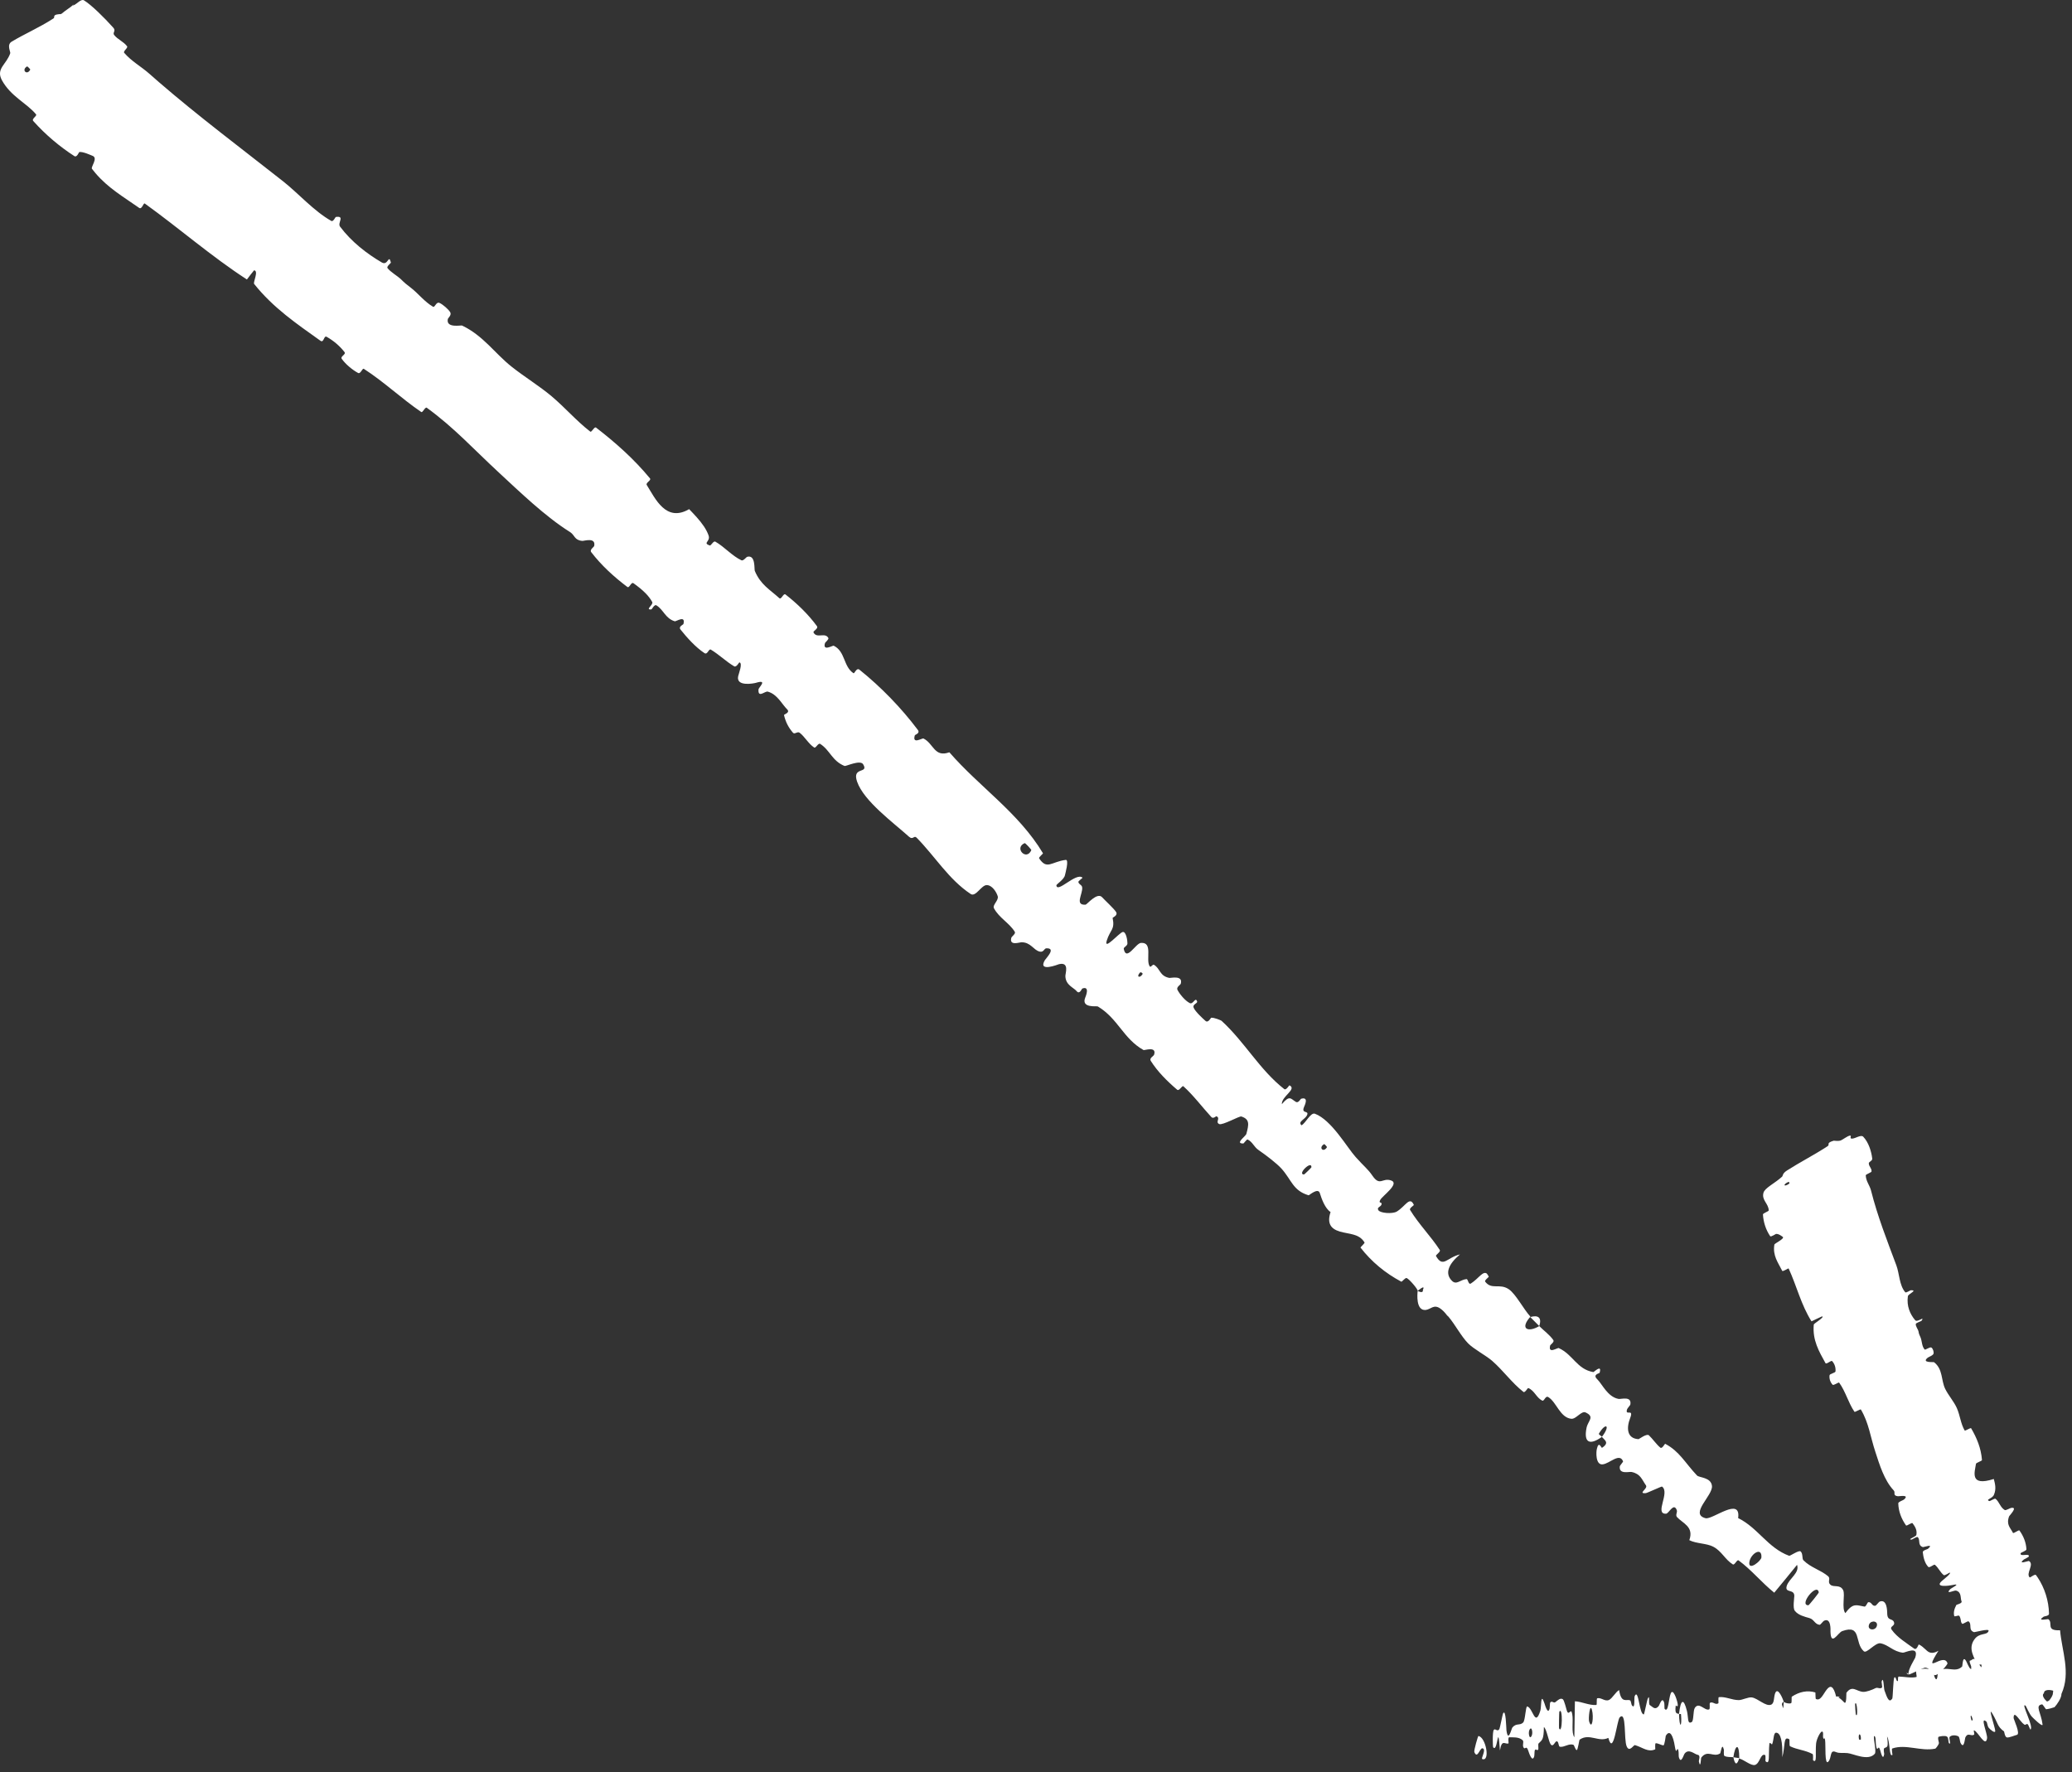 <svg width="235" height="201" viewBox="0 0 235 201" fill="none" xmlns="http://www.w3.org/2000/svg">
<rect x="0" y="0" width="235" height="201" fill="#333333" stroke="none"/>
<path d="M9.523 0.037C10.369 0.558 11.826 1.993 12.858 3.151C13.179 3.511 12.731 3.705 12.952 3.976C13.373 4.498 13.993 4.697 14.414 5.247C14.547 5.428 13.935 5.813 14.085 5.99C14.927 6.971 16.017 7.542 16.98 8.4C17.33 8.71 17.667 9.008 18.031 9.321C22.528 13.202 27.307 16.782 32.108 20.564C33.813 21.904 35.604 23.947 37.572 25.054C37.806 25.185 38.025 24.615 38.095 24.606C39.16 24.462 38.248 25.27 38.565 25.698C39.846 27.41 41.593 28.771 43.305 29.767C44.026 30.183 44.065 28.75 44.334 29.773C44.354 29.843 43.811 30.219 43.952 30.407C44.27 30.834 45.125 31.337 45.416 31.619C45.964 32.156 46.069 32.228 46.645 32.674C47.443 33.298 48.172 34.245 49.116 34.791C49.318 34.905 49.467 34.21 49.825 34.347C50.184 34.486 50.902 35.107 51.069 35.427C51.234 35.745 50.816 36.06 50.791 36.187C50.569 37.248 52.281 36.865 52.41 36.923C54.822 38.076 56.118 40.075 58.025 41.588C59.487 42.746 61.208 43.801 62.547 44.93C64.171 46.301 65.323 47.691 66.942 48.947C67.112 49.08 67.397 48.337 67.606 48.498C69.839 50.225 71.917 52.069 73.721 54.26C73.903 54.481 73.198 54.753 73.353 55.004C74.306 56.522 75.524 59.282 78.16 57.745C78.713 58.322 79.357 58.982 79.842 59.707C80.055 60.03 80.237 60.367 80.361 60.716C80.619 61.435 79.656 61.555 80.477 61.861C80.662 61.93 80.895 61.295 81.141 61.436C82.18 62.034 83.004 63.027 84.087 63.544C84.309 63.648 84.634 63.18 84.752 63.148C85.719 62.898 85.523 64.545 85.609 64.754C86.271 66.325 87.315 66.862 88.382 67.836C88.627 68.06 88.839 67.231 89.094 67.427C90.406 68.449 91.666 69.666 92.647 71.003C92.866 71.303 92.184 71.561 92.266 71.729C92.634 72.465 93.58 71.67 93.95 72.36C94.029 72.505 93.592 72.858 93.573 72.922C93.262 73.931 94.452 73.179 94.557 73.234C95.894 73.892 95.627 75.561 96.79 76.348C96.93 76.441 97.126 75.67 97.489 75.963C99.917 77.911 102.219 80.284 104.097 82.782C104.39 83.17 103.781 83.326 103.759 83.394C103.43 84.473 104.587 83.689 104.737 83.757C105.894 84.324 105.958 85.94 107.674 85.321C111.113 89.28 115.524 92.165 118.288 96.767C118.325 96.824 117.779 97.231 117.853 97.344C118.743 98.7 119.237 97.734 120.871 97.525C121.282 97.473 120.806 99.14 120.781 99.271C120.683 99.751 119.803 100.291 119.811 100.409C119.896 101.359 122.078 98.884 122.779 99.547C122.798 99.572 122.288 99.925 122.305 100.025C122.358 100.335 122.705 100.331 122.739 100.652C122.815 101.39 121.857 102.69 123.123 102.605C123.285 102.592 124.452 101.121 125.017 101.779C125.241 102.042 126.365 103.065 126.589 103.446C126.813 103.826 126.186 104.062 126.19 104.102C126.469 105.467 125.928 105.409 125.531 106.659C125.136 107.907 126.954 105.766 127.34 105.701C127.725 105.637 127.88 106.693 127.871 107.001C127.862 107.308 127.412 107.408 127.455 107.628C127.75 109.078 128.801 106.989 129.398 106.942C130.807 106.83 129.909 108.848 130.392 109.591C130.523 109.792 130.713 109.318 130.894 109.43C131.608 109.878 131.512 110.685 132.606 110.907C132.784 110.944 134.199 110.567 133.919 111.569C133.878 111.713 133.377 111.951 133.551 112.278C133.81 112.767 134.411 113.5 134.939 113.766C135.33 113.964 135.574 113.015 135.771 113.571C135.859 113.819 135.2 113.879 135.392 114.314C135.583 114.747 136.403 115.503 136.719 115.783C137.036 116.063 137.318 115.436 137.373 115.428C137.695 115.391 138.492 115.723 138.546 115.776C141.222 118.236 142.857 121.325 145.654 123.519C145.871 123.691 146.213 123.072 146.251 123.093C147.128 123.54 145.332 124.332 145.385 125.227C146.277 124.162 146.387 124.617 146.975 124.972C147.259 125.143 147.505 124.634 147.565 124.615C148.475 124.361 147.982 125.349 147.894 125.563C147.571 126.352 148.467 125.916 148.253 126.445C148.042 126.972 147.148 127.192 147.612 127.626C148.084 127.392 148.646 126.132 149.138 126.315C151.02 127.026 152.771 130.131 153.754 131.226C154.729 132.315 155.151 132.595 155.638 133.315C156.522 134.619 156.774 133.525 157.781 133.885C158.785 134.242 156.801 135.617 156.549 136.08C156.294 136.541 156.764 136.268 156.692 136.586C156.619 136.905 156.116 136.9 156.328 137.251C156.543 137.604 157.939 137.694 158.413 137.412C159.413 136.81 159.88 135.616 160.353 136.651C160.38 136.711 159.806 137.022 159.929 137.228C160.912 138.842 162.281 140.203 163.293 141.765C163.436 141.985 162.791 142.325 162.869 142.459C163.675 143.849 164.086 142.624 165.586 142.268C164.26 143.387 163.84 144.448 164.685 145.274C165.189 145.767 165.623 145.139 166.317 145.068C166.525 145.046 166.52 145.759 166.829 145.564C167.679 145.029 168.216 144.06 168.656 144.467L168.578 144.395C168.669 144.472 168.759 144.599 168.852 144.789C168.876 144.842 168.331 145.209 168.445 145.359C169.178 146.33 170.08 145.508 171.124 146.22C171.918 146.757 172.814 148.51 173.576 149.327C172.292 150.782 173.377 151.131 174.575 150.396C175.109 150.928 175.764 151.392 176.178 151.992C176.321 152.197 175.834 152.52 175.818 152.586C175.553 153.614 176.638 152.83 176.789 152.892C178.421 153.637 178.838 155.29 180.71 155.616C180.777 155.628 181.724 154.663 181.423 155.699C181.401 155.769 180.589 155.884 181.149 156.423C181.714 156.964 182.32 158.424 183.566 158.658C183.863 158.712 185.068 158.296 184.912 159.282C184.89 159.415 184.584 159.663 184.521 159.891C184.327 160.624 185.328 159.685 184.889 160.828C184.446 161.966 184.515 163.156 185.842 163.223C185.884 163.228 186.763 162.555 187.013 162.786C187.423 163.164 187.876 163.834 188.311 164.185C188.52 164.354 188.816 163.728 188.86 163.748C190.498 164.618 191.09 165.88 192.467 167.341C192.715 167.606 194.067 167.529 194.167 168.54C194.26 169.633 191.587 171.706 193.429 172.185C194.205 172.407 197.474 169.678 197.135 172.173C199.381 173.276 200.495 175.556 202.922 176.452C203.023 176.487 204.02 175.783 204.219 175.954C204.513 176.211 204.35 176.771 204.544 176.963C205.371 177.796 206.503 178.062 207.341 178.772C207.666 179.045 207.218 179.414 207.608 179.74C207.994 180.062 208.702 179.661 209.047 180.354C209.29 180.868 208.849 182.418 209.293 182.953C210.177 181.746 210.565 182.062 211.462 182.213C211.64 182.245 211.796 181.718 211.896 181.711C212.308 181.674 212.293 182.19 212.696 182.116C212.794 182.099 213.087 181.681 213.186 181.645C214.033 181.32 214.033 182.718 214.042 182.967C214.049 183.896 214.637 183.495 214.807 183.975C214.974 184.453 214.259 184.415 214.549 184.834C215.164 185.713 216.268 186.369 217.084 186.967C217.411 187.202 217.576 186.486 217.631 186.507C217.946 186.642 218.181 186.899 218.42 187.101C218.75 187.428 219.102 187.647 219.852 187.223C217.956 190.236 220.463 187.301 220.882 188.65C220.913 188.758 219.86 190.046 219.436 189.983C219.013 189.921 218.967 189.175 218.35 189.136C218.201 189.121 216.696 189.875 216.575 189.898C216.349 189.928 216.257 189.85 216.247 189.709L216.459 189.872C216.37 189.388 217.175 188.123 217.212 188.02C217.7 186.565 216.057 187.465 215.817 187.44C214.692 187.308 214.193 186.544 213.282 186.376C212.695 186.269 211.714 187.567 211.393 187.284C210.288 186.32 211.185 184.181 208.932 184.995C208.453 185.169 207.657 186.784 207.606 185.031C207.609 184.926 207.704 183.421 206.874 183.818C206.769 183.867 206.466 184.288 206.381 184.28C205.816 184.218 205.762 183.668 205.22 183.516C204.666 183.355 203.949 183.192 203.559 182.683C203.318 182.373 203.496 181.302 203.504 181.012C203.516 180.171 202.4 180.726 202.643 179.877C202.897 179.031 204.136 178.393 203.816 177.478C202.978 178.531 202.088 179.588 201.229 180.635C199.794 179.484 198.66 178.056 197.184 176.973C197.003 176.842 196.737 177.552 196.53 177.425C195.643 176.874 195.282 175.931 194.314 175.422C193.551 175.021 192.411 175.089 191.597 174.681C192.145 173.147 190.862 172.782 190.207 172.067C189.989 171.827 190.268 171.524 190.177 171.277C189.829 170.354 189.279 171.66 188.961 171.677C187.598 171.743 189.445 169.276 188.5 168.598C188.451 168.562 186.81 169.336 186.66 169.345C185.705 169.42 186.936 168.832 186.68 168.463C186.198 167.778 186.073 167.165 185.056 166.946C184.763 166.887 183.6 167.251 183.714 166.315C183.73 166.193 184.105 165.8 184.085 165.742C183.68 164.715 182.565 166.003 181.76 166.082C180.957 166.162 181.017 164.677 181.114 164.316C181.332 163.353 181.619 164.25 181.698 164.204C182.585 163.611 181.985 163.338 181.678 162.966C182.701 161.644 182.122 161.287 181.35 162.582C181.267 162.725 181.654 162.846 181.678 162.966C180.302 163.951 179.597 163.633 179.944 161.92C180.114 161.124 180.907 160.698 179.841 160.197C179.352 159.965 178.763 160.974 178.205 160.912C176.928 160.767 176.539 159.027 175.608 158.455C175.264 158.243 175.152 158.975 174.902 158.845C174.24 158.505 174.043 157.714 173.329 157.422C173.266 157.397 172.957 158.001 172.782 157.863C171.465 156.834 170.528 155.471 169.22 154.327C168.582 153.77 167.118 152.984 166.514 152.363C165.719 151.553 165.056 150.253 164.279 149.33C164.25 149.302 164.156 149.222 164.128 149.192C163.883 148.866 163.621 148.586 163.329 148.39C162.6 147.898 162.28 148.504 161.698 148.569C160.558 148.682 160.75 146.702 160.789 146.404C160.791 146.395 161.434 146.797 161.383 146.279C161.706 145.611 160.797 146.408 160.789 146.404C160.821 146.218 159.83 145.057 159.537 144.95C159.375 144.89 159.006 145.401 158.929 145.361C157.113 144.388 155.571 143.123 154.301 141.491C154.285 141.458 154.808 140.992 154.763 140.919C154.149 139.894 153.015 139.988 151.962 139.677C150.909 139.366 150.491 138.726 150.91 137.463C150.283 137.067 149.887 135.948 149.688 135.309C149.482 134.663 148.476 135.582 148.42 135.565C146.633 135.037 146.49 133.816 145.345 132.543C144.796 131.93 143.505 130.958 142.769 130.454C142.185 130.058 142.103 129.536 141.496 129.234C141.414 129.193 141.057 129.69 141.022 129.688C140.008 129.717 141.281 128.888 141.359 128.596C141.644 127.535 141.763 126.938 140.789 126.627C140.564 126.555 138.641 127.663 138.275 127.483C137.801 127.247 138.47 126.83 137.966 126.601C137.923 126.581 137.603 126.928 137.386 126.689C136.373 125.589 135.372 124.245 134.223 123.206C134.066 123.062 133.745 123.79 133.51 123.591C132.403 122.651 131.285 121.539 130.512 120.312C130.323 120.008 130.842 119.781 130.895 119.617C131.213 118.618 129.792 119.149 129.696 119.093C127.391 117.794 126.816 115.532 124.512 114.146C124.385 114.073 122.576 114.372 123.09 113.126C123.124 113.043 123.661 111.778 122.744 112.118C122.686 112.14 122.449 112.827 122.113 112.415C121.778 112.002 120.858 111.736 120.832 110.708C120.824 110.384 121.316 109.082 120.115 109.351C120.034 109.372 117.676 110.321 118.5 108.904C118.637 108.672 119.845 107.492 118.656 107.556C118.427 107.57 118.374 108.038 117.913 107.925C117.207 107.755 116.913 106.853 115.834 106.867C115.644 106.87 114.439 107.307 114.701 106.358C114.743 106.21 115.23 105.895 115.096 105.681C114.461 104.664 113.323 104.108 112.735 103.017C112.525 102.632 113.305 102.115 113.157 101.639C113.007 101.163 112.532 100.393 111.915 100.384C111.299 100.376 110.666 101.774 110.091 101.392C107.59 99.733 106.037 97.111 103.96 95.005C103.653 94.693 103.564 95.32 103.086 94.888C101.319 93.294 97.977 90.862 97.21 88.655C96.596 86.887 98.579 87.799 97.894 86.679C97.56 86.138 95.931 86.933 95.787 86.873C94.362 86.297 94.138 85.077 93.023 84.369C92.794 84.224 92.526 84.906 92.336 84.777C91.682 84.34 91.286 83.566 90.702 83.11C90.439 82.907 90.133 83.335 89.933 83.098C89.45 82.537 89.118 81.939 88.918 81.097C88.9 81.02 89.662 80.833 89.277 80.451C88.654 79.837 88.17 78.748 87.084 78.441C86.76 78.352 85.953 79.231 86.027 78.188C86.042 77.97 87.128 77.018 85.744 77.44C85.514 77.51 83.462 77.914 83.719 76.699C83.787 76.379 84.258 75.226 83.867 75.124C83.811 75.114 83.529 75.722 83.266 75.57C82.346 75.029 81.569 74.247 80.626 73.679C80.374 73.529 80.255 74.31 79.894 74.071C78.903 73.417 77.913 72.317 77.181 71.399C76.914 71.06 77.497 70.841 77.513 70.775C77.781 69.716 76.695 70.511 76.521 70.46C75.458 70.139 75.261 69.147 74.443 68.653C74.218 68.514 73.946 69.108 73.871 69.117C73.108 69.177 74.147 68.59 73.972 68.273C73.778 67.921 73.531 67.606 73.255 67.32C72.826 66.875 72.331 66.497 71.858 66.154C71.569 65.946 71.397 66.756 71.144 66.563C69.653 65.445 68.191 64.107 67.055 62.622C66.839 62.339 67.367 62.053 67.394 61.909C67.588 60.903 66.245 61.364 66.043 61.346C65.118 61.261 65.223 60.703 64.639 60.334C61.83 58.578 58.901 55.74 56.624 53.635C53.651 50.889 51.534 48.523 48.41 46.248C48.214 46.105 47.947 46.842 47.773 46.726C45.505 45.179 43.573 43.319 41.271 41.835C41.085 41.714 40.911 42.468 40.599 42.293C39.94 41.926 39.218 41.332 38.768 40.709C38.547 40.407 39.296 40.214 39.065 39.918C38.511 39.216 37.813 38.629 37.051 38.2C36.719 38.014 36.742 38.932 36.345 38.646C33.662 36.731 30.984 34.917 28.826 32.205C28.678 32.019 29.373 30.712 28.816 30.657C28.549 30.966 28.271 31.355 28.004 31.699C23.962 29.074 20.372 25.928 16.426 23.085C16.26 22.965 16.106 23.805 15.783 23.577C14.052 22.358 12.246 21.326 10.796 19.601C10.669 19.452 10.546 19.299 10.428 19.142C10.277 18.943 11.165 17.898 10.481 17.667C10.347 17.618 9.407 17.173 8.997 17.244C8.941 17.259 8.728 17.891 8.438 17.706C6.777 16.636 5.162 15.28 3.775 13.727C3.544 13.469 4.244 13.151 4.085 12.963C2.988 11.655 1.236 10.954 0.21 9.088C-0.483 7.776 0.725 7.33 1.16 6.043C1.219 5.878 0.731 5.085 1.319 4.727C2.768 3.855 4.478 3.116 5.993 2.135C6.158 2.033 6.139 2.016 6.145 1.893C6.147 1.762 6.234 1.645 6.737 1.601C6.771 1.599 6.891 1.626 6.993 1.55C7.097 1.48 7.212 1.368 7.34 1.273C7.511 1.135 8.088 0.764 8.287 0.56C8.479 0.347 8.036 0.717 8.367 0.588C8.711 0.461 9.188 -0.156 9.523 0.037ZM148.737 132.391C148.792 131.536 147.073 133.202 147.9 133.205C147.942 133.203 148.736 132.434 148.737 132.391ZM199.775 176.631C199.85 175.352 198.485 176.255 198.4 177.223C198.315 178.189 199.753 177.019 199.775 176.631ZM206.28 180.599C206.094 179.427 203.966 182.073 205.105 182.062C205.172 182.064 206.292 180.669 206.28 180.599ZM3.434 7.886C3.451 7.86 3.107 7.513 3.08 7.53C2.373 7.918 3.071 8.622 3.434 7.886ZM212.886 184.29C212.92 183.756 212.004 183.764 211.945 184.418C211.897 184.944 212.836 184.951 212.886 184.29ZM129.602 110.452C129.621 110.42 129.41 110.174 129.275 110.324C128.843 110.809 129.294 110.986 129.602 110.452ZM222.638 192.14C221.41 190.736 222.53 187.921 223.789 189.598C224.015 189.901 222.589 189.67 222.75 190.183C223.041 191.117 224.69 190.278 224.647 191.568C224.637 191.803 222.704 192.224 222.633 192.14C222.635 192.14 222.636 192.14 222.638 192.14ZM150.504 130.102C150.518 130.072 150.22 129.743 150.191 129.758C149.491 130.138 150.09 130.801 150.504 130.102ZM116.969 96.423C116.998 96.357 116.287 95.601 116.219 95.623C114.975 96.157 116.409 97.688 116.969 96.423ZM173.556 149.377C174.422 149.115 174.908 149.415 174.574 150.394C174.244 150.043 173.891 149.729 173.556 149.377Z" fill="white"/>
<path d="M211.32 128.919C211.928 129.55 212.247 130.582 212.343 131.4C212.378 131.663 211.945 131.755 211.952 131.945C211.972 132.329 212.287 132.475 212.267 132.856C212.258 132.981 211.603 133.18 211.607 133.304C211.64 133.999 212.042 134.396 212.205 135.019C212.958 137.993 214.034 140.711 215.079 143.51C215.429 144.443 215.405 145.774 216.091 146.565C216.171 146.657 216.669 146.334 216.723 146.332C217.546 146.319 216.426 146.74 216.385 147.016C216.232 148.12 216.624 149.042 217.217 149.737C217.469 150.026 218.357 149.177 217.931 149.802C217.903 149.845 217.299 150.036 217.284 150.157C217.251 150.43 217.545 150.777 217.58 150.961C217.644 151.317 217.677 151.368 217.813 151.663C217.996 152.07 217.95 152.686 218.29 153.057C218.364 153.136 218.881 152.731 219.051 152.831C219.221 152.93 219.362 153.341 219.29 153.539C219.218 153.736 218.738 153.902 218.646 153.976C217.863 154.596 219.297 154.452 219.356 154.496C220.384 155.299 220.137 156.545 220.624 157.531C220.997 158.282 221.619 158.97 221.94 159.7C222.321 160.569 222.365 161.443 222.827 162.241C222.875 162.325 223.501 161.888 223.561 161.99C224.199 163.079 224.684 164.235 224.789 165.581C224.799 165.717 224.134 165.869 224.109 166.023C223.968 166.956 223.348 168.632 226.13 167.739C226.265 168.255 226.443 168.865 226.139 169.547C225.942 169.985 225.166 170.053 225.608 170.242C225.707 170.285 226.221 169.901 226.327 169.987C226.772 170.35 226.848 170.95 227.378 171.265C227.487 171.328 227.977 171.043 228.081 171.023C228.931 170.868 227.908 171.864 227.862 171.99C227.52 172.941 228.018 173.268 228.299 173.844C228.364 173.979 228.956 173.47 229.043 173.586C229.485 174.196 229.789 174.915 229.831 175.714C229.84 175.895 229.197 176.066 229.172 176.168C229.069 176.614 230.185 176.106 230.106 176.52C230.091 176.607 229.584 176.834 229.536 176.874C228.785 177.499 230.061 177.011 230.111 177.041C230.771 177.406 229.729 178.454 230.199 178.9C230.257 178.953 230.794 178.472 230.918 178.64C230.983 178.727 231.045 178.815 231.105 178.904C231.889 180.078 232.363 181.537 232.393 183.026C232.398 183.277 231.846 183.312 231.791 183.35C230.929 183.937 232.251 183.587 232.328 183.646C232.889 184.097 231.975 184.97 233.647 184.897C233.848 187.25 234.889 189.695 233.802 192.121C233.817 192.56 233.318 193.301 233.016 193.62C232.713 193.731 232.394 193.813 232.062 193.857C232.024 193.863 231.68 193.285 231.609 193.298C230.76 193.431 231.483 194.194 231.662 195.583C231.694 195.939 230.556 194.817 230.479 194.73C230.166 194.428 229.799 193.491 229.724 193.441C229.137 193.041 230.745 195.924 230.273 196.163C230.256 196.165 230.046 195.592 229.981 195.557C229.784 195.443 229.776 195.715 229.573 195.58C229.099 195.267 228.381 193.835 228.378 194.852C228.376 194.983 229.191 196.673 228.745 196.761C228.566 196.797 227.859 197.1 227.619 197.052C227.378 197.009 227.317 196.392 227.294 196.372C226.507 195.801 226.605 195.417 225.986 194.379C225.382 193.339 226.304 195.987 226.294 196.319C226.283 196.651 225.705 196.139 225.548 195.946C225.394 195.754 225.397 195.353 225.282 195.252C224.522 194.592 225.431 196.658 225.368 197.138C225.207 198.277 224.32 196.359 223.899 196.253C223.781 196.225 223.98 196.664 223.896 196.73C223.551 196.988 223.198 196.404 222.892 197.081C222.847 197.191 222.76 198.489 222.342 197.638C222.283 197.515 222.269 196.989 222.084 196.908C221.814 196.786 221.366 196.758 221.141 196.976C220.979 197.137 221.35 197.936 221.063 197.72C220.936 197.622 221.042 197.095 220.811 196.953C220.581 196.812 220.084 196.921 219.896 196.97C219.707 197.019 219.918 197.64 219.91 197.686C219.856 197.949 219.53 198.318 219.499 198.322C217.845 198.663 216.177 197.772 214.621 198.303C214.5 198.343 214.655 199.014 214.637 199.027C214.237 199.357 214.386 197.515 214.026 196.942C214.211 198.316 214.009 198.085 213.717 198.267C213.575 198.355 213.709 198.881 213.701 198.937C213.566 199.77 213.312 198.736 213.253 198.526C213.035 197.751 212.967 198.697 212.819 198.179C212.673 197.665 212.826 196.868 212.535 196.905C212.498 197.407 212.836 198.678 212.63 198.908C211.875 199.777 210.202 198.889 209.542 198.829C209.282 198.807 209.089 198.809 208.927 198.811C208.917 198.813 208.887 198.812 208.877 198.814C208.626 198.807 208.452 198.805 208.207 198.702C207.489 198.398 207.783 199.352 207.355 199.805C206.923 200.257 207.076 197.885 206.999 197.378C206.922 196.871 206.871 197.396 206.788 197.118C206.705 196.841 206.859 196.491 206.68 196.39C206.501 196.29 206.03 197.207 205.976 197.74C205.868 198.87 206.118 200.048 205.634 199.643C205.606 199.619 205.68 198.995 205.574 198.934C204.721 198.475 203.865 198.462 203.024 198.053C202.908 197.996 202.999 197.302 202.931 197.261C202.231 196.83 202.501 197.993 202.142 199.296C202.2 197.569 201.968 196.517 201.446 196.515C201.132 196.513 201.197 197.266 201.001 197.8C200.942 197.961 200.71 197.447 200.674 197.802C200.557 198.962 200.782 200.257 200.237 199.748C200.213 199.723 200.279 199.088 200.197 199.051C199.666 198.807 199.608 200.019 199.04 200.173C198.592 200.294 197.781 199.564 197.266 199.449C197.257 197.509 196.775 197.958 196.594 199.298C196.263 199.247 195.9 199.326 195.577 199.144C195.467 199.081 195.534 198.519 195.52 198.458C195.299 197.508 195.166 198.811 195.094 198.863C194.315 199.365 193.68 198.384 192.941 199.353C192.915 199.388 192.882 200.736 192.677 199.753C192.664 199.685 192.905 199.071 192.556 199.025C192.206 198.98 191.542 198.262 191.062 198.889C190.945 199.04 190.653 200.136 190.409 199.283C190.377 199.167 190.409 198.78 190.363 198.565C190.212 197.88 190.139 199.243 189.959 198.087C189.78 196.93 189.412 196.065 188.927 196.866C188.912 196.889 188.802 197.97 188.648 197.953C188.403 197.926 188.053 197.703 187.796 197.711C187.672 197.715 187.754 198.385 187.733 198.398C186.914 198.777 186.319 198.181 185.437 197.924C185.274 197.876 184.81 198.792 184.496 198.07C184.149 197.279 184.495 193.987 183.705 194.773C183.385 195.087 182.995 199.265 182.414 197.102C181.303 197.641 180.274 196.535 179.157 197.302C179.107 197.336 178.95 198.501 178.832 198.486C178.657 198.46 178.561 197.916 178.435 197.88C177.911 197.716 177.432 198.183 176.927 198.111C176.735 198.084 176.802 197.521 176.573 197.49C176.344 197.459 176.191 198.201 175.882 197.843C175.648 197.57 175.414 196.054 175.103 195.878C175.092 197.373 174.877 197.342 174.499 197.737C174.426 197.814 174.505 198.334 174.47 198.397C174.33 198.666 174.2 198.234 174.067 198.526C174.035 198.597 174.034 199.107 174.007 199.193C173.782 199.946 173.41 198.797 173.346 198.597C173.101 197.837 172.988 198.502 172.801 198.203C172.614 197.904 172.893 197.53 172.675 197.348C172.222 196.973 171.639 197.055 171.179 197.032C170.996 197.026 171.121 197.708 171.095 197.722C170.716 197.895 170.331 197.17 170.121 198.528C169.858 195.017 169.892 198.869 169.35 198.166C169.307 198.109 169.253 196.449 169.417 196.205C169.581 195.962 169.829 196.48 170.057 196.101C170.11 196.011 170.419 194.455 170.461 194.361C170.792 193.625 170.839 196.106 170.856 196.242C171.054 197.713 171.431 196.036 171.53 195.921C171.984 195.39 172.372 195.739 172.752 195.36C173 195.115 173.024 193.49 173.218 193.539C173.868 193.704 174.096 195.971 174.705 194.005C174.836 193.585 174.705 191.809 175.176 193.206C175.206 193.294 175.556 194.571 175.756 193.763C175.782 193.661 175.78 193.143 175.814 193.1C176.037 192.818 176.185 193.231 176.43 193.033C176.674 192.835 176.967 192.541 177.244 192.716C177.412 192.821 177.627 193.785 177.708 194.021C177.936 194.701 178.178 193.586 178.319 194.409C178.461 195.237 178.186 196.495 178.558 197.029C178.57 195.684 178.6 194.304 178.621 192.951C179.432 192.997 180.234 193.431 181.05 193.37C181.151 193.361 181.047 192.639 181.155 192.61C181.613 192.495 182.01 193.009 182.486 192.803C182.854 192.641 183.252 191.874 183.636 191.68C183.875 193.219 184.444 192.695 184.856 192.834C185.001 192.883 184.993 193.294 185.097 193.427C185.488 193.922 185.301 192.563 185.407 192.348C185.862 191.433 185.909 194.512 186.449 194.434C186.478 194.431 186.822 192.789 186.869 192.686C187.172 192.019 186.922 193.257 187.114 193.378C187.463 193.598 187.705 193.989 188.115 193.506C188.234 193.364 188.516 192.34 188.751 193.13C188.782 193.233 188.767 193.776 188.792 193.807C189.236 194.335 189.243 192.63 189.494 192.052C189.746 191.474 190.142 192.648 190.223 192.987C190.436 193.863 190.066 193.362 190.055 193.448C189.928 194.473 190.213 194.296 190.43 194.381C190.471 196.052 190.778 195.95 190.659 194.463C190.645 194.3 190.475 194.457 190.43 194.381C190.615 192.741 190.95 192.529 191.329 194.059C191.507 194.776 191.347 195.614 191.873 195.304C192.113 195.164 192.013 194.014 192.223 193.699C192.7 192.981 193.334 194.049 193.831 193.877C194.011 193.814 193.83 193.185 193.953 193.121C194.276 192.947 194.571 193.418 194.898 193.173C194.928 193.15 194.849 192.491 194.951 192.482C195.72 192.399 196.402 192.815 197.21 192.818C197.602 192.819 198.292 192.448 198.699 192.516C199.395 192.63 200.271 193.577 200.87 193.336C201.258 193.181 201.162 192.523 201.321 192.071C201.623 191.195 202.227 192.746 202.305 192.986C202.308 192.994 201.975 193.155 202.16 193.49C202.275 194.194 202.301 192.989 202.305 192.986C202.356 193.141 203.029 193.279 203.161 193.15C203.232 193.08 203.18 192.456 203.217 192.432C204.094 191.856 204.994 191.679 205.895 191.95C205.912 191.962 205.904 192.661 205.942 192.681C206.481 192.979 206.782 192.116 207.204 191.597C207.617 191.078 207.962 191.238 208.253 192.429C208.378 192.366 208.526 192.407 208.675 192.498L208.495 192.507C208.739 192.64 208.993 192.896 209.168 193.08C209.456 193.382 209.392 192.023 209.413 191.994C210.072 191.082 210.532 191.826 211.299 191.883C211.655 191.912 212.342 191.652 212.704 191.467C212.985 191.319 213.206 191.617 213.46 191.386C213.495 191.355 213.395 190.757 213.404 190.732C213.633 189.98 213.641 191.468 213.732 191.724C214.059 192.657 214.264 193.15 214.612 192.656C214.694 192.543 214.713 190.395 214.857 190.252C215.052 190.07 215.062 190.838 215.263 190.627C215.28 190.61 215.22 190.143 215.358 190.147C215.992 190.16 216.72 190.34 217.357 190.199C217.443 190.181 217.224 189.458 217.345 189.42C217.927 189.245 218.563 189.17 219.182 189.416C219.337 189.478 219.342 190.009 219.399 190.157C219.756 191.049 219.77 189.656 219.805 189.623C220.687 188.787 221.712 189.831 222.541 189.009C222.594 188.961 222.585 187.446 223.096 188.607C223.128 188.684 223.659 189.87 223.562 188.982C223.555 188.926 223.263 188.323 223.463 188.333C223.665 188.343 223.804 187.836 224.267 188.447C224.405 188.642 225.029 189.784 224.898 188.743C224.902 188.666 224.378 186.393 225.065 187.835C225.178 188.072 225.799 189.643 225.717 188.74C225.697 188.566 225.47 188.253 225.494 187.988C225.524 187.581 225.942 187.887 225.792 187.122C225.772 186.983 225.364 185.906 225.861 186.626C225.941 186.737 226.178 187.25 226.262 187.276C226.671 187.398 226.704 186.934 227.123 187.114C227.274 187.175 227.769 187.941 228.002 188.072C228.169 188.167 228.389 188.213 228.428 188.085L226.64 191.495C226.616 191.443 226.554 191.393 226.44 191.349C226.033 191.2 224.577 191.225 224.469 191.072C223.996 190.455 224.792 189.722 224.734 188.824C224.726 188.696 224.24 188.907 224.191 188.733C224.013 188.075 223.161 187.065 223.895 185.983C224.48 185.097 225.395 185.529 225.541 184.955C225.605 184.669 223.963 185.135 223.894 185.113C223.189 184.871 223.7 184.218 223.27 183.887C223.182 183.82 222.621 184.223 222.553 184.165C222.411 184.046 222.4 183.857 222.372 183.671C222.34 183.522 222.303 183.378 222.217 183.267C222.12 183.144 221.674 183.418 221.642 183.273C221.558 182.93 221.607 182.558 221.879 182.03C221.903 181.982 222.573 181.855 222.474 181.62C222.315 181.245 222.505 180.576 221.844 180.396C221.646 180.343 220.589 180.898 221.176 180.245C221.298 180.109 222.602 179.507 221.346 179.783C221.138 179.829 219.388 180.094 220.207 179.337C220.422 179.138 221.371 178.421 221.13 178.358C221.094 178.352 220.568 178.731 220.448 178.637C220.036 178.301 219.864 177.823 219.454 177.471C219.343 177.377 218.846 177.86 218.701 177.711C218.296 177.295 218.138 176.621 218.076 176.048C218.055 175.837 218.607 175.707 218.653 175.667C219.413 175.017 218.183 175.495 218.079 175.462C217.455 175.249 217.84 174.648 217.496 174.332C217.402 174.244 216.883 174.605 216.823 174.609C216.223 174.634 217.31 174.289 217.348 174.092C217.459 173.536 217.193 173.124 216.92 172.762C216.819 172.629 216.254 173.122 216.171 172.999C215.664 172.276 215.321 171.439 215.297 170.5C215.294 170.322 215.839 170.162 215.938 170.075C216.634 169.468 215.395 169.716 215.256 169.698C214.625 169.621 215.006 169.278 214.785 169.042C213.696 167.89 213.158 166.069 212.709 164.701C212.119 162.918 211.963 161.395 211.059 159.866C211.002 159.769 210.384 160.198 210.327 160.118C209.616 159.075 209.337 157.845 208.593 156.813C208.533 156.729 207.964 157.171 207.847 157.046C207.603 156.79 207.451 156.392 207.501 155.984C207.525 155.786 208.167 155.721 208.18 155.527C208.212 155.076 208.074 154.679 207.797 154.372C207.678 154.242 207.143 154.788 207.038 154.595C206.306 153.263 205.55 152.003 205.713 150.222C205.725 150.1 206.999 149.37 206.65 149.297C206.278 149.462 205.849 149.674 205.456 149.86C204.278 148.003 203.774 145.845 202.865 143.872C202.827 143.79 202.204 144.28 202.127 144.123C201.676 143.206 201.033 142.42 201.244 141.151C201.264 141.025 202.505 140.449 202.178 140.269C202.119 140.236 201.743 139.911 201.427 139.946C201.38 139.953 200.853 140.322 200.769 140.202C200.293 139.504 200.004 138.652 199.948 137.739C199.941 137.594 200.604 137.389 200.604 137.282C200.589 136.506 199.782 136.124 200.006 135.286C200.155 134.721 201.239 134.249 202.113 133.458C202.236 133.344 202.121 133.104 202.688 132.743C204.112 131.83 205.765 130.986 207.275 130C207.6 129.787 207.033 129.663 207.957 129.375C208.019 129.355 208.441 129.449 208.753 129.351C208.969 129.283 209.505 128.847 209.803 128.797C210.102 128.747 209.672 129.145 210.052 129.138C210.435 129.129 211.061 128.658 211.32 128.919ZM210.472 194.424C210.771 195.056 210.613 192.668 210.396 193.26C210.386 193.291 210.457 194.393 210.472 194.424ZM180.233 195.236C180.562 196.291 180.784 194.739 180.552 193.924C180.319 193.11 180.132 194.916 180.233 195.236ZM176.821 196.01C177.207 196.842 177.264 193.449 176.853 194.135C176.829 194.174 176.799 195.962 176.821 196.01ZM202.946 134.23C202.972 134.211 202.899 134.022 202.87 134.034C202.159 134.323 202.303 134.696 202.946 134.23ZM173.434 196.851C173.554 197.31 173.9 196.78 173.751 196.209C173.63 195.75 173.284 196.28 173.434 196.851ZM223.609 195.122C223.622 195.155 223.769 195.152 223.717 194.957C223.55 194.33 223.403 194.555 223.609 195.122ZM167.676 196.891C168.527 197.018 169.042 199.821 168.117 199.505C167.949 199.448 168.478 198.611 168.264 198.358C167.874 197.898 167.614 199.658 167.215 198.715C167.143 198.542 167.628 196.877 167.678 196.887C167.677 196.888 167.677 196.889 167.676 196.891ZM210.843 197.278C210.851 197.309 211.053 197.323 211.055 197.291C211.101 196.525 210.696 196.497 210.843 197.278ZM232.152 192.968C232.176 192.989 232.289 192.939 232.396 192.872C232.564 192.694 232.843 192.281 232.834 192.036C232.865 191.901 232.877 191.755 232.845 191.744C232.195 191.562 231.837 191.758 231.836 191.949C231.838 191.993 231.787 192.069 231.757 192.101C231.637 192.219 231.689 192.554 232.152 192.968ZM197.258 199.398C197.043 200.164 196.779 200.257 196.595 199.299C196.813 199.348 197.035 199.353 197.258 199.398Z" fill="white"/>
</svg>
